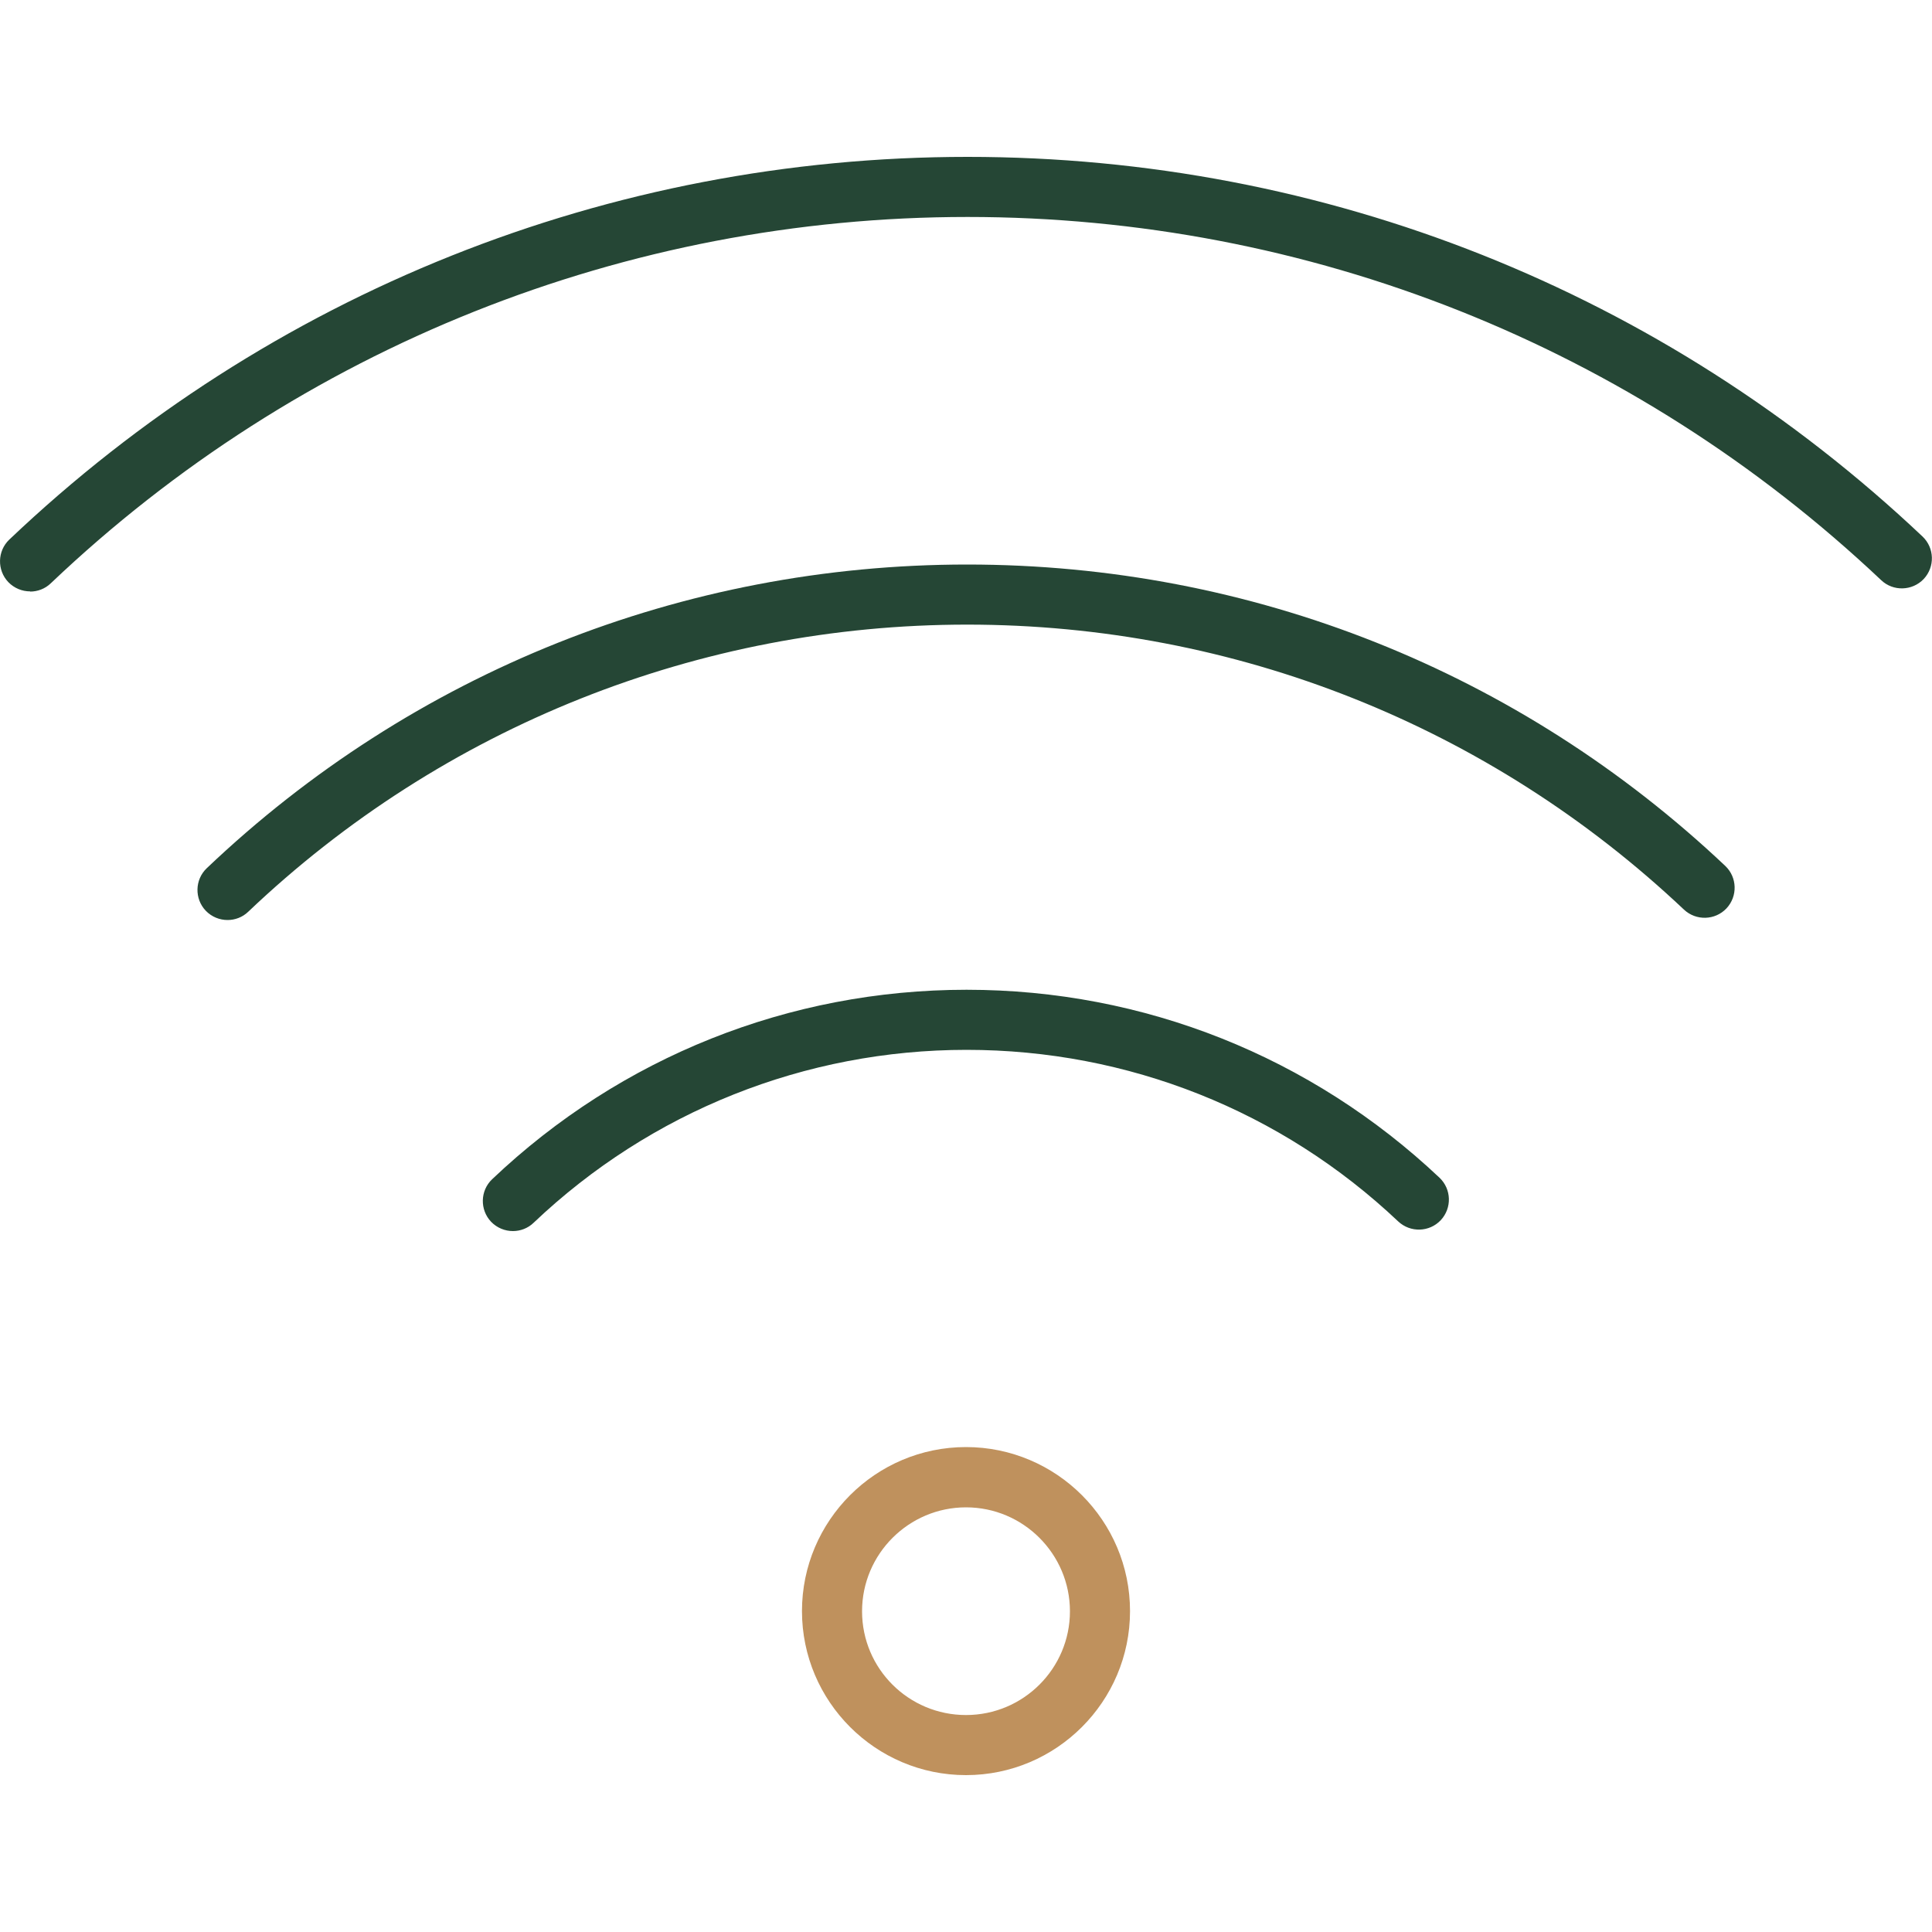 <?xml version="1.0" encoding="UTF-8"?>
<svg xmlns="http://www.w3.org/2000/svg" xmlns:xlink="http://www.w3.org/1999/xlink" id="a" data-name="Layer 1" viewBox="0 0 100 100">
  <defs>
    <clipPath id="b">
      <rect x="-35.9" y="-999.23" width="285.18" height="1077.16" transform="translate(-353.95 -567.34) rotate(90)" style="fill: none;"></rect>
    </clipPath>
  </defs>
  <path d="m26.55,63.72c-.41,0-.82-.16-1.13-.48-.59-.62-.57-1.61.05-2.2,6.66-6.33,15.38-9.81,24.56-9.81s17.84,3.46,24.48,9.73c.62.59.65,1.57.06,2.2-.59.62-1.57.65-2.2.06-6.06-5.73-13.99-8.88-22.34-8.88s-16.34,3.18-22.41,8.95c-.3.29-.69.43-1.07.43Z" style="fill: #254635;"></path>
  <path d="m11.78,47.62c-.41,0-.82-.16-1.13-.48-.59-.62-.57-1.61.05-2.2,10.66-10.14,24.64-15.72,39.36-15.72s28.59,5.54,39.24,15.6c.62.59.65,1.57.06,2.2-.59.62-1.57.65-2.2.06-10.07-9.51-23.24-14.75-37.1-14.75s-27.14,5.28-37.21,14.86c-.3.29-.69.43-1.07.43Z" style="fill: #254635;"></path>
  <path d="m1.56,30.61c-.41,0-.82-.16-1.13-.48-.59-.62-.57-1.61.05-2.2C13.92,15.16,31.54,8.12,50.08,8.12s36.02,6.98,49.43,19.65c.62.59.65,1.57.06,2.2-.59.62-1.58.65-2.2.06-12.83-12.12-29.63-18.8-47.29-18.8S15.49,17.96,2.63,30.19c-.3.29-.69.43-1.07.43Z" style="fill: #254635;"></path>
  <path d="m50,91.88c-4.68,0-8.49-3.81-8.49-8.49s3.81-8.49,8.49-8.49,8.49,3.81,8.49,8.49-3.81,8.49-8.49,8.49Zm0-13.86c-2.96,0-5.38,2.41-5.38,5.38s2.41,5.37,5.38,5.37,5.38-2.41,5.38-5.37-2.41-5.38-5.38-5.38Z" style="fill: #bf915d;"></path>
</svg>
